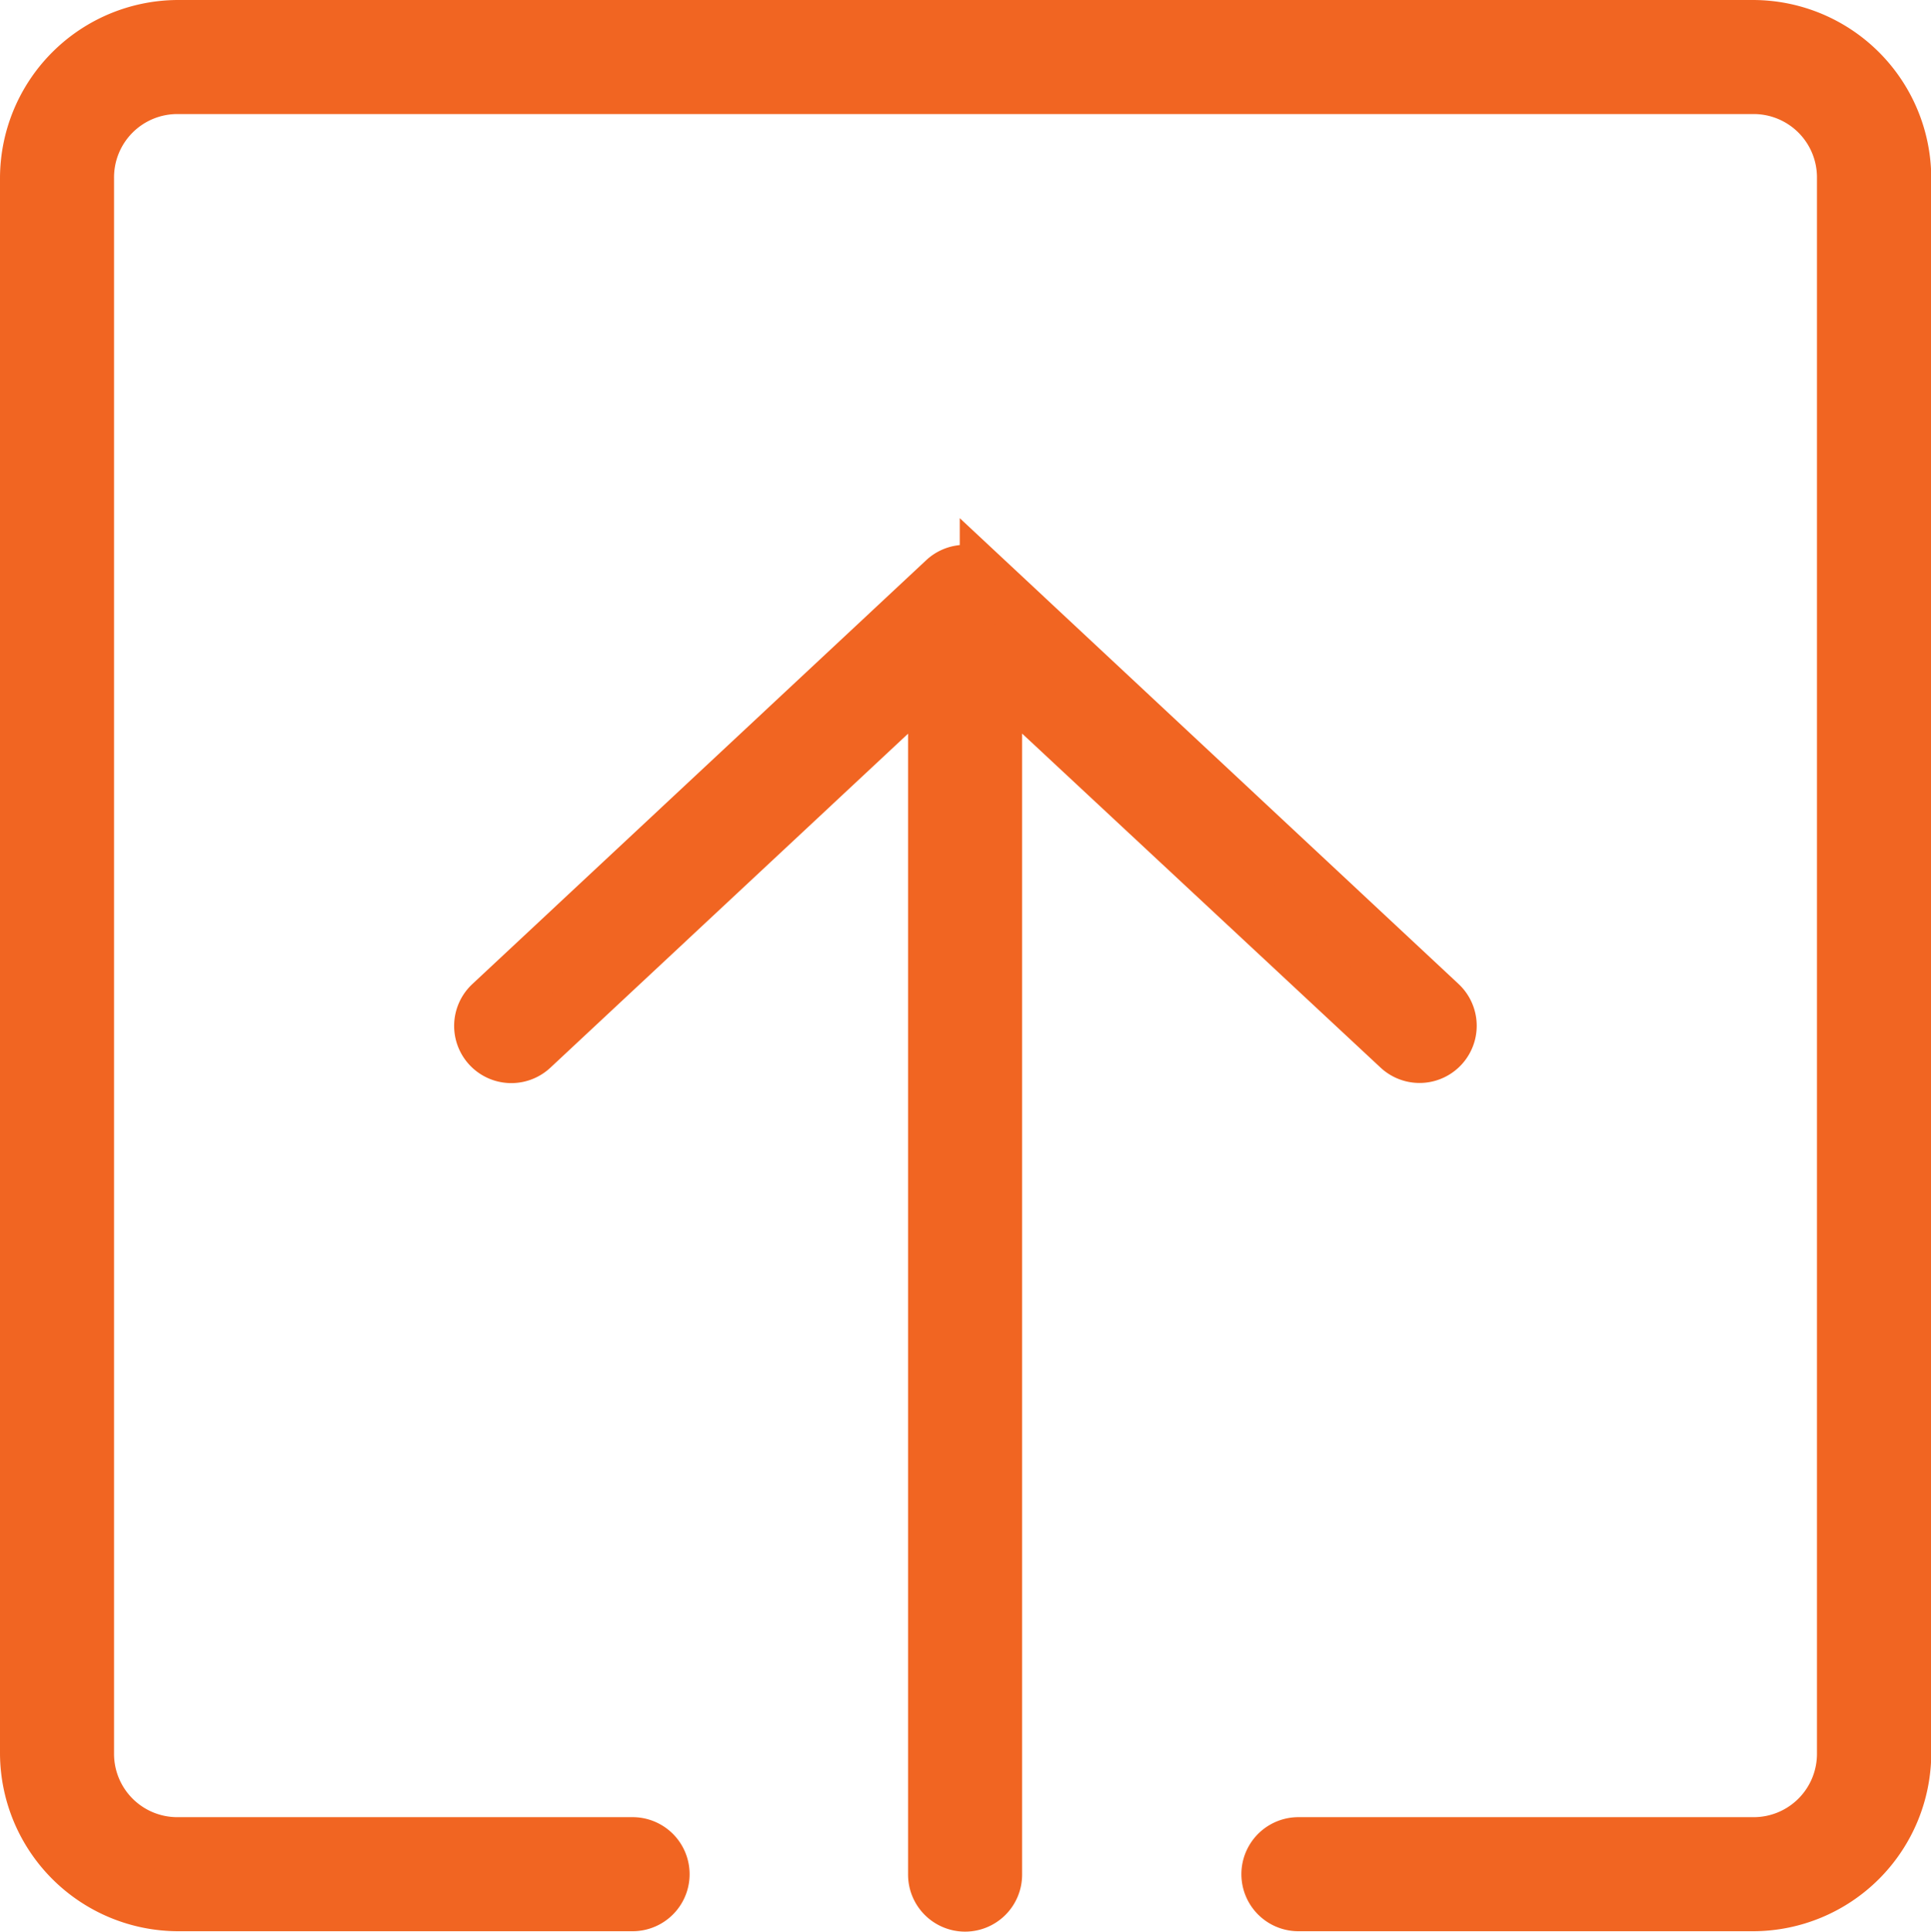 <svg xmlns="http://www.w3.org/2000/svg" viewBox="0 0 144.6 144.63"><defs><style>.cls-1{fill:#f16522;stroke:#f16522;stroke-miterlimit:10;stroke-width:4px;}</style></defs><title>ic-begin-2</title><g id="Слой_2" data-name="Слой 2"><g id="Слой_1-2" data-name="Слой 1"><path class="cls-1" d="M13.34,2A11.36,11.36,0,0,0,2,13.34V131.26A11.36,11.36,0,0,0,13.34,142.6h34a2.27,2.27,0,1,0,.06-4.54H13.34a6.74,6.74,0,0,1-6.8-6.8V13.34a6.74,6.74,0,0,1,6.8-6.8H131.26a6.74,6.74,0,0,1,6.8,6.8V131.26a6.74,6.74,0,0,1-6.8,6.8h-34a2.27,2.27,0,1,0-.06,4.54h34.08a11.36,11.36,0,0,0,11.34-11.34V13.34A11.36,11.36,0,0,0,131.26,2ZM71.94,42.82a2.27,2.27,0,0,0-1.2.57l-34,31.75a2.28,2.28,0,0,0,3.1,3.35l0,0L70,50.33v90a2.27,2.27,0,0,0,4.54.06s0,0,0-.06v-90l30.19,28.13a2.28,2.28,0,0,0,3.14-3.31l0,0-34-31.75A2.27,2.27,0,0,0,71.94,42.82Z"/></g></g></svg>